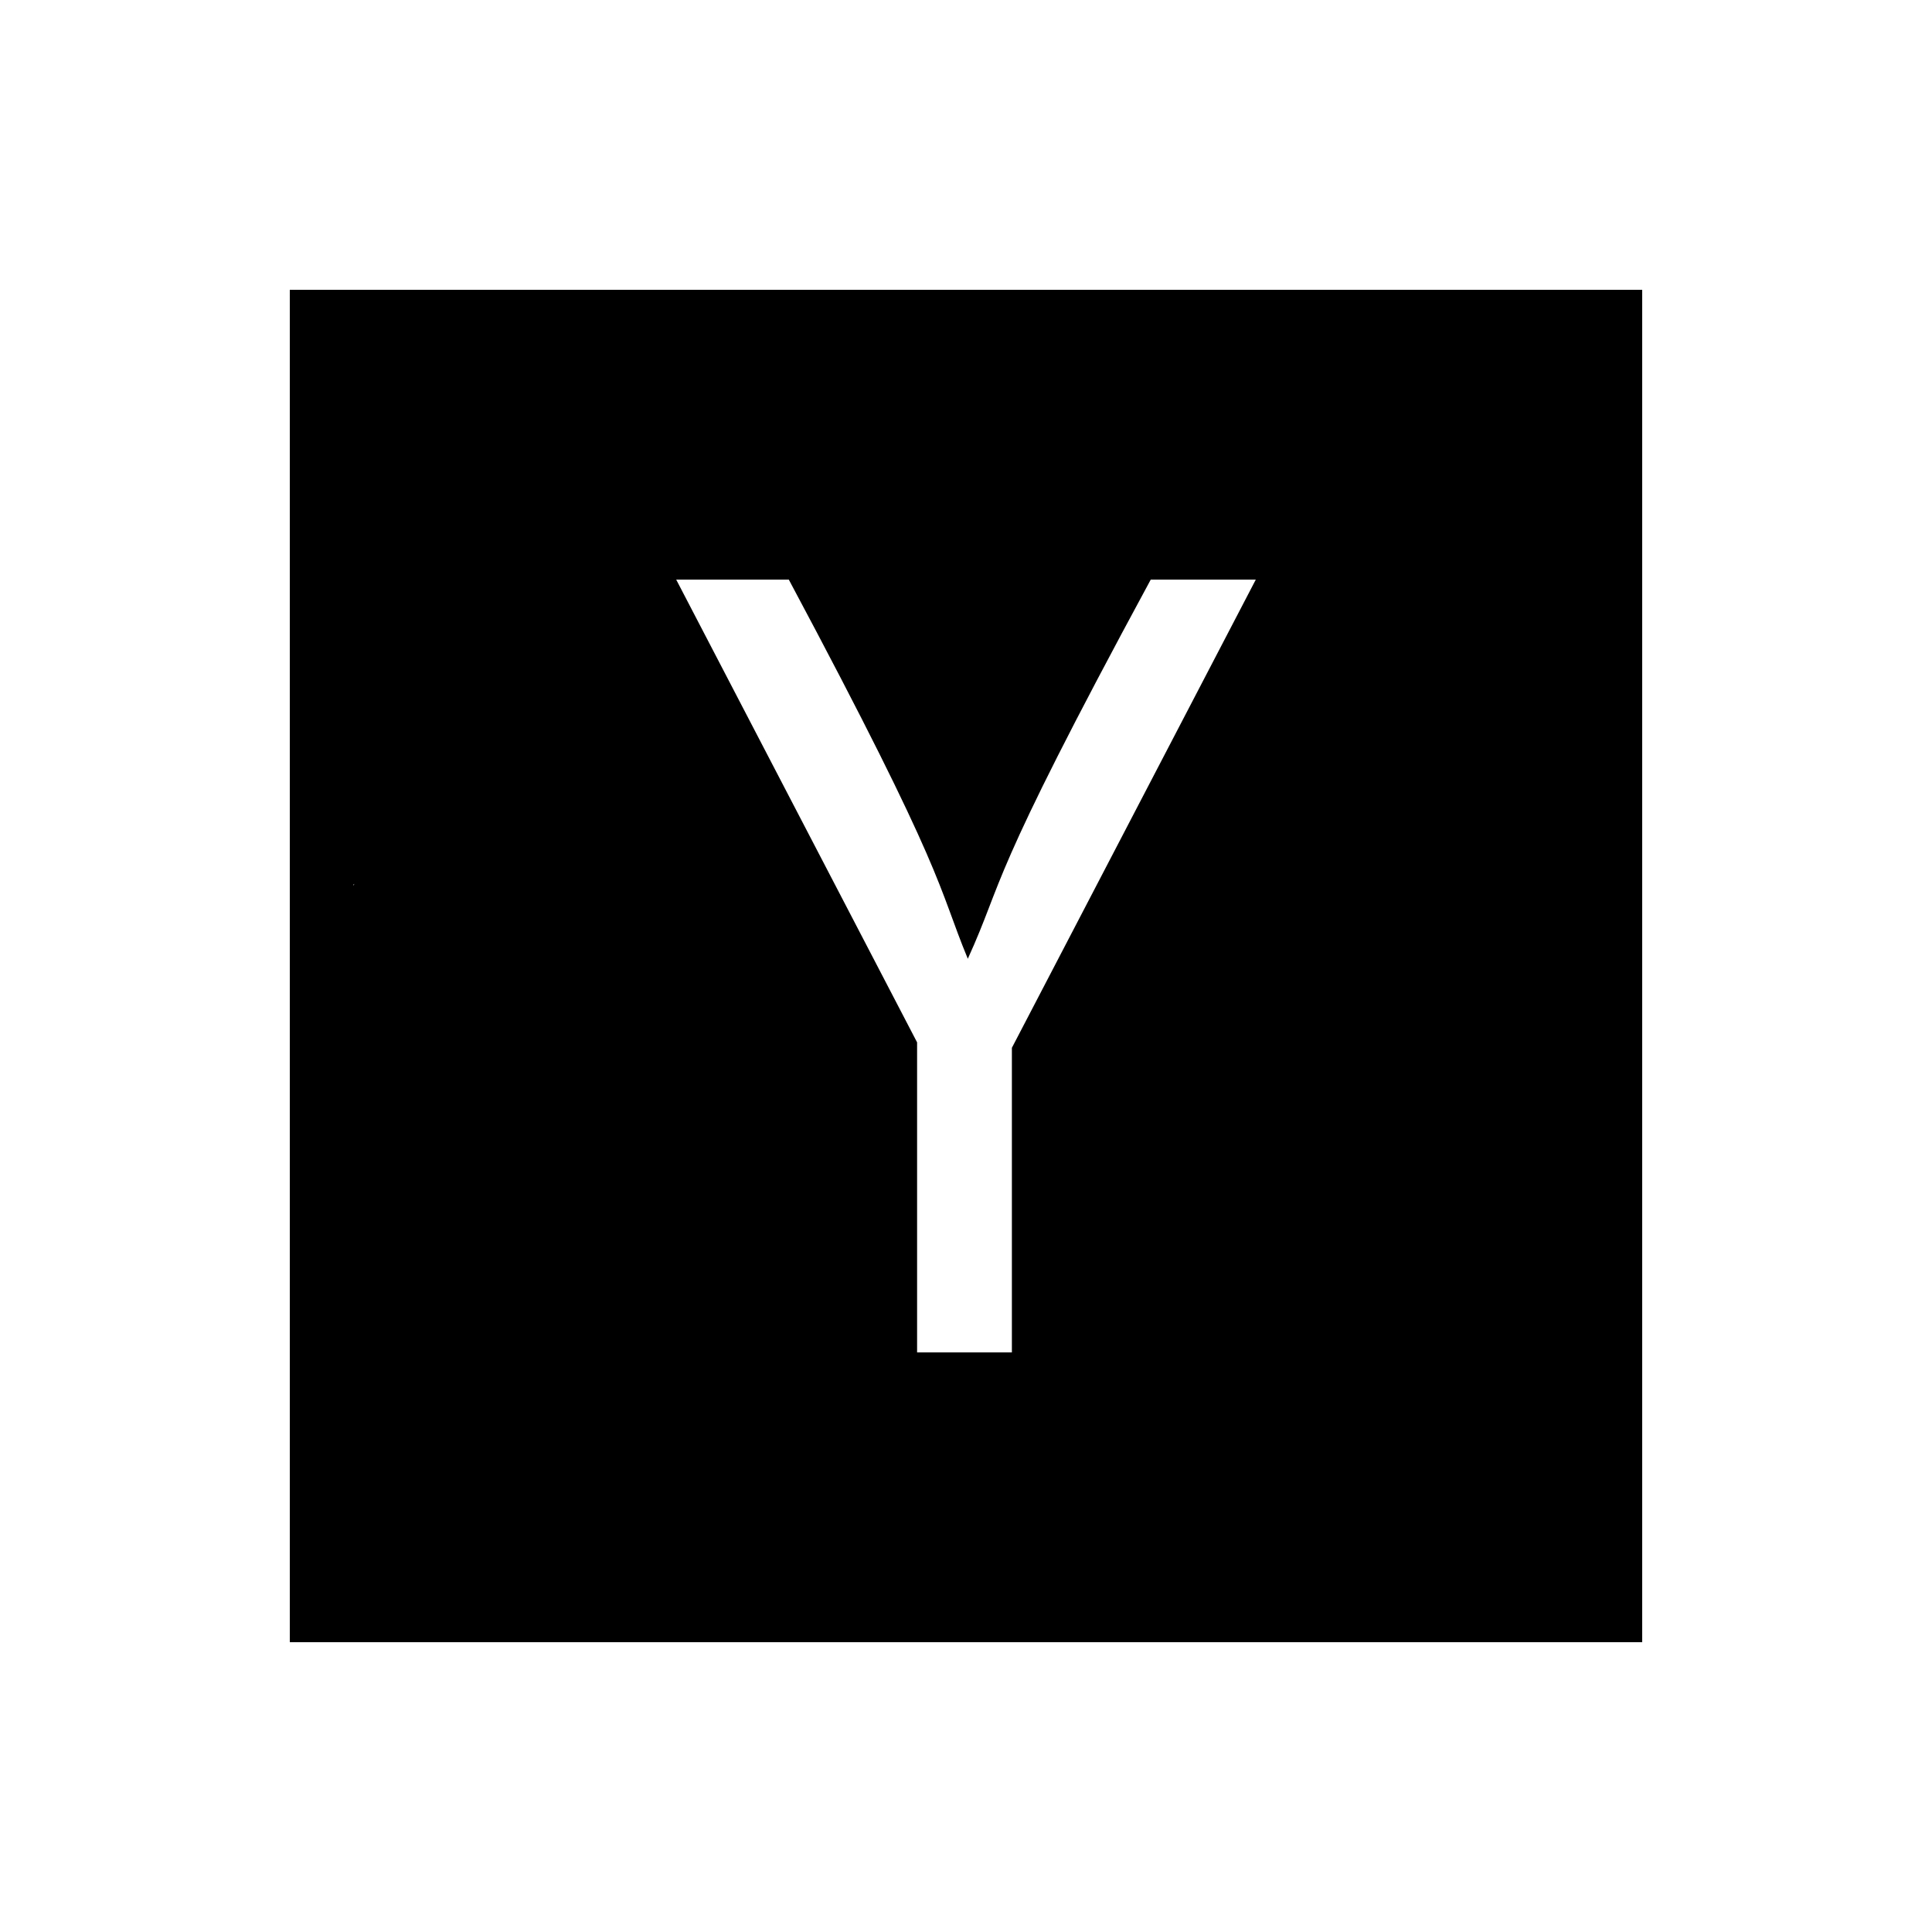 <svg xmlns="http://www.w3.org/2000/svg" viewBox="0 0 640 640"><!--! Font Awesome Pro 7.1.0 by @fontawesome - https://fontawesome.com License - https://fontawesome.com/license (Commercial License) Copyright 2025 Fonticons, Inc. --><path fill="currentColor" d="M96 96L96 544L544 544L544 96L96 96zM117.2 293.2L117 293.2C117.1 293.1 117.2 292.9 117.3 292.8C117.3 292.9 117.3 293.1 117.2 293.2zM335.2 347.1L335.2 448L303.8 448L303.8 345.3L224 192L261.3 192C313.8 290.3 310.5 293.2 320.6 317.6C332.9 290.6 326.4 293.2 381.2 192L416 192L335.2 347.1z"/></svg>